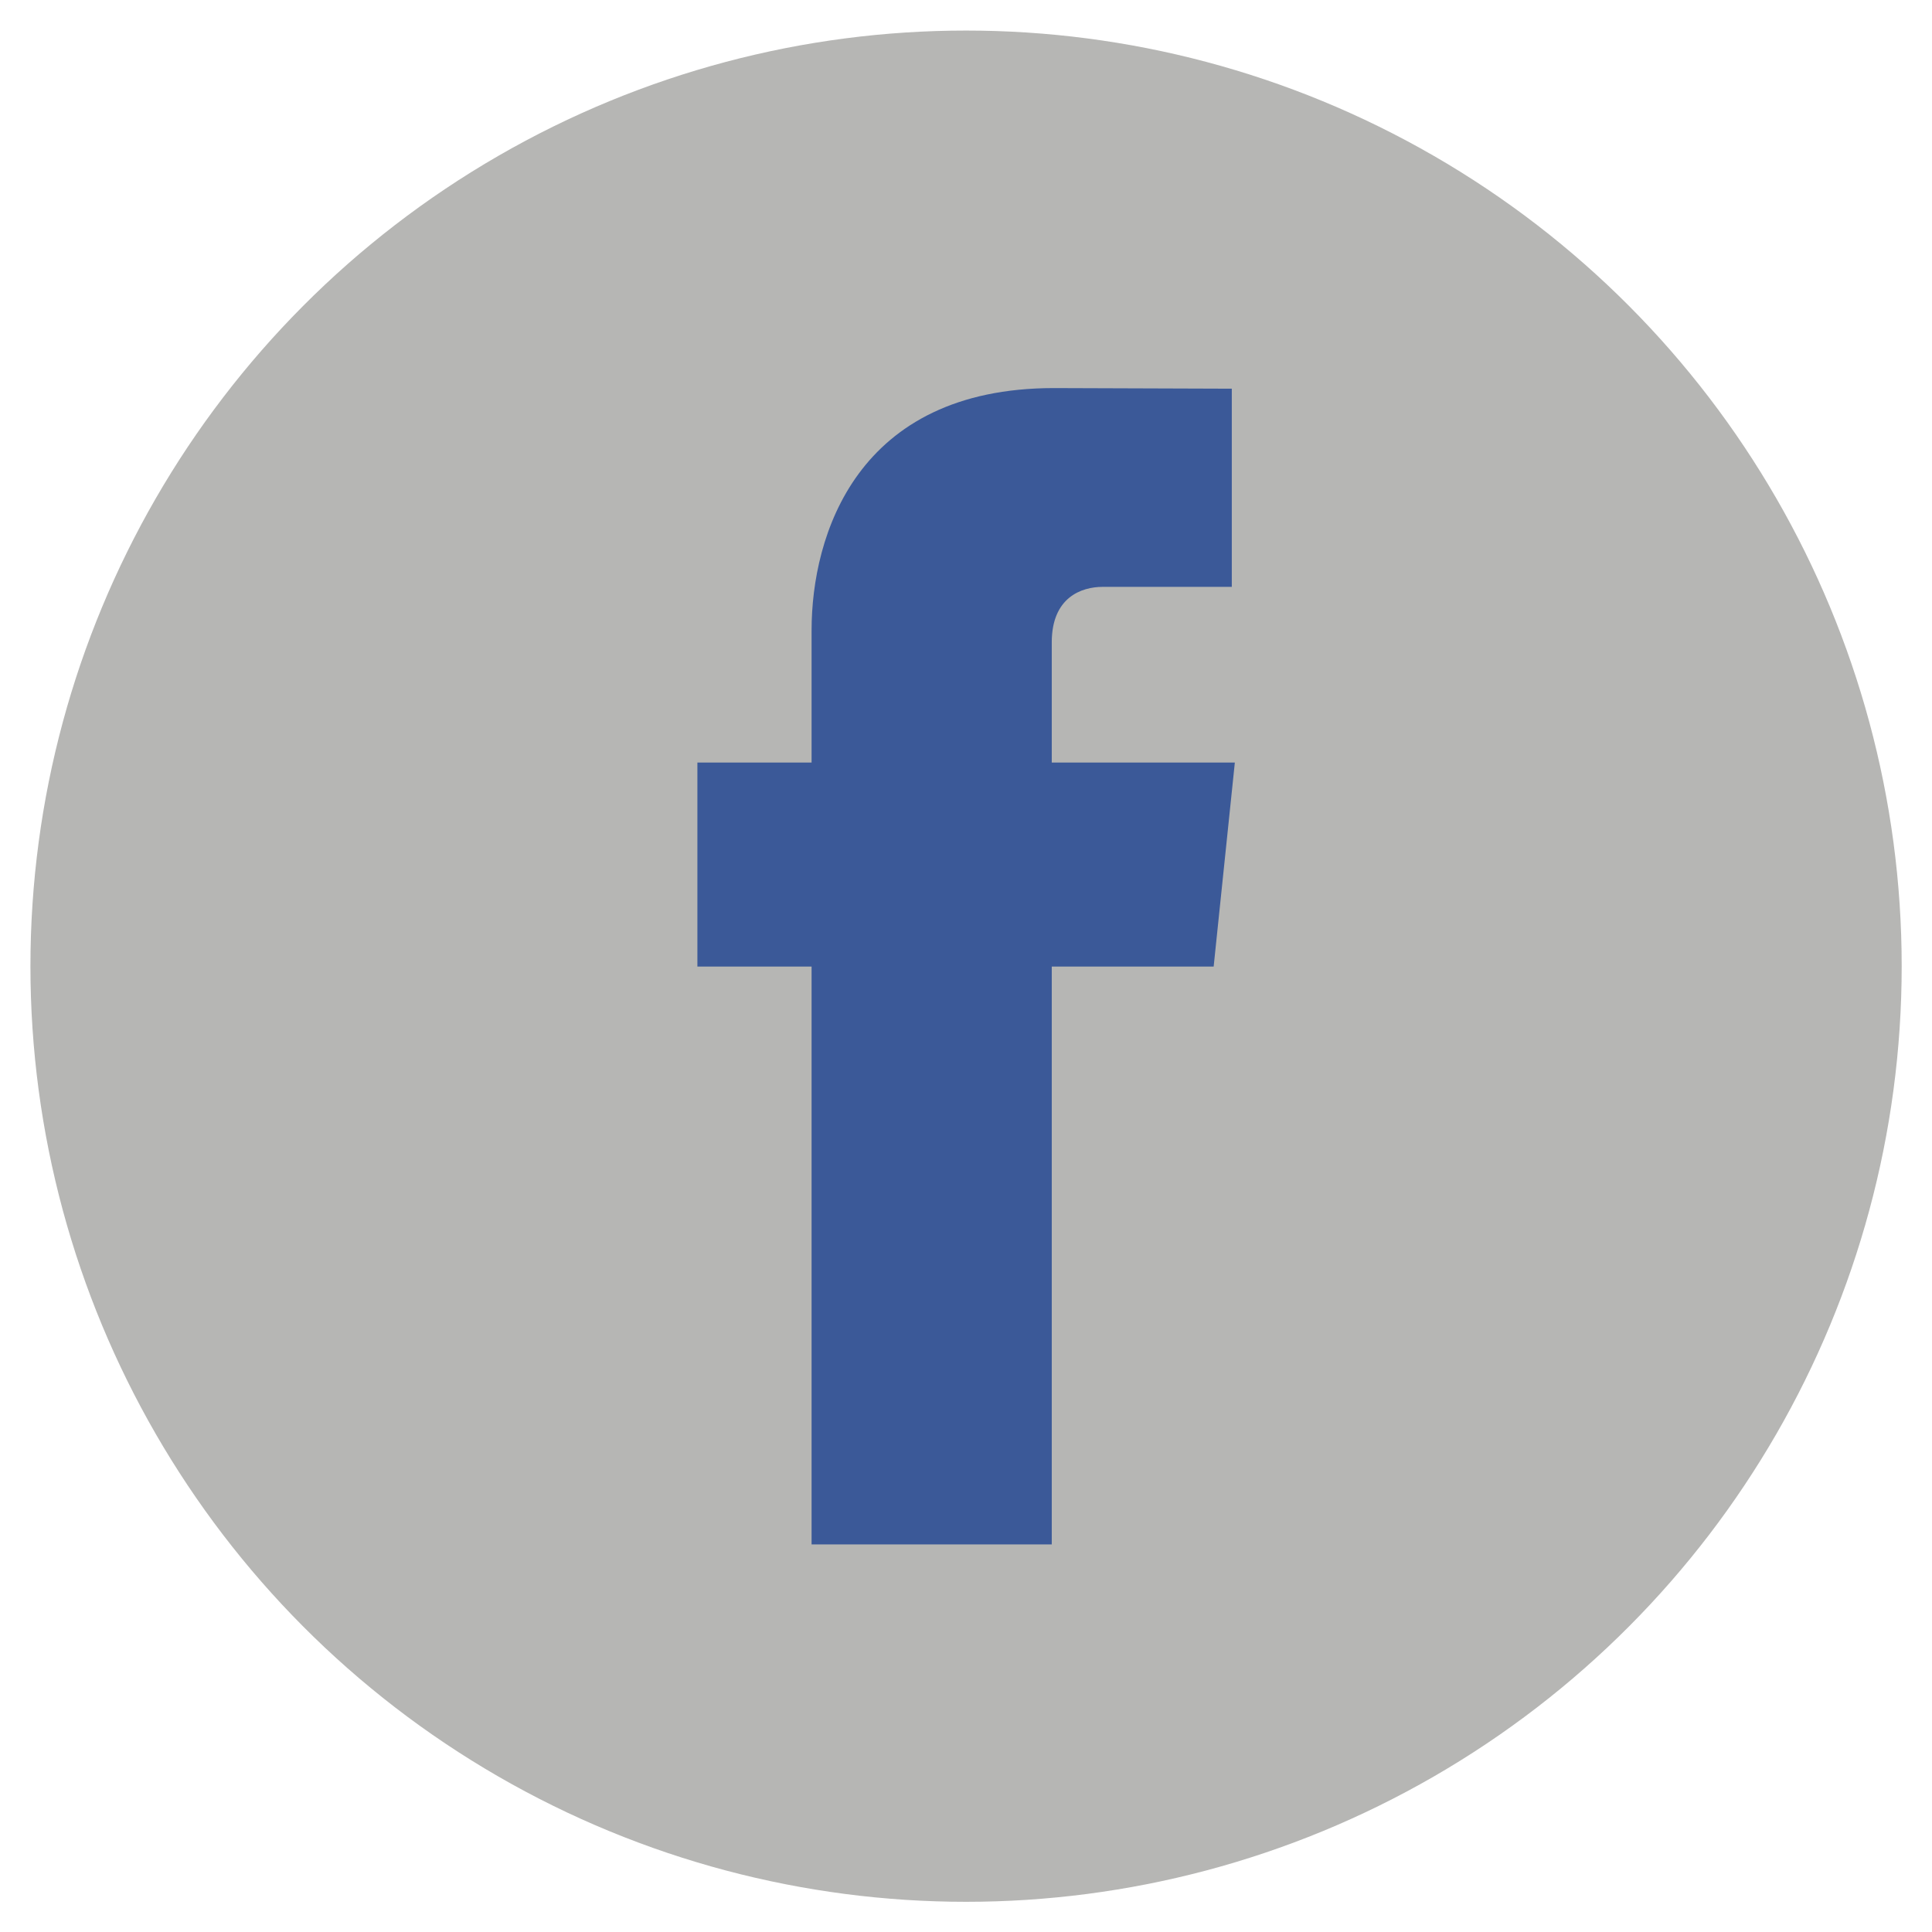 <?xml version="1.0" encoding="iso-8859-1"?>
<!-- Generator: Adobe Illustrator 12.0.0, SVG Export Plug-In . SVG Version: 6.00 Build 51448)  -->
<!DOCTYPE svg PUBLIC "-//W3C//DTD SVG 1.1//EN" "http://www.w3.org/Graphics/SVG/1.1/DTD/svg11.dtd">
<svg  version="1.1" id="Layer_1" xmlns="http://www.w3.org/2000/svg" xmlns:xlink="http://www.w3.org/1999/xlink" width="15.871" height="15.874"
	 viewBox="0 0 15.871 15.874" style="overflow:visible;enable-background:new 0 0 15.871 15.874;" xml:space="preserve">
<g>
	<g>
		<circle style="fill:#B6B6B4;" cx="7.936" cy="7.937" r="7.686"/>
		<path style="fill:#3B5998;" d="M9.97,7.94H8.64c0,2.126,0,4.747,0,4.747H6.667c0,0,0-2.593,0-4.747H5.729V6.264h0.938V5.178
			c0-0.777,0.368-1.99,1.991-1.99l1.461,0.005v1.628c0,0-0.889,0-1.061,0c-0.174,0-0.418,0.086-0.418,0.456v0.987h1.504L9.97,7.94z"
			/>
	</g>
	<rect style="fill:none;" width="15.871" height="15.874"/>
</g>
</svg>

